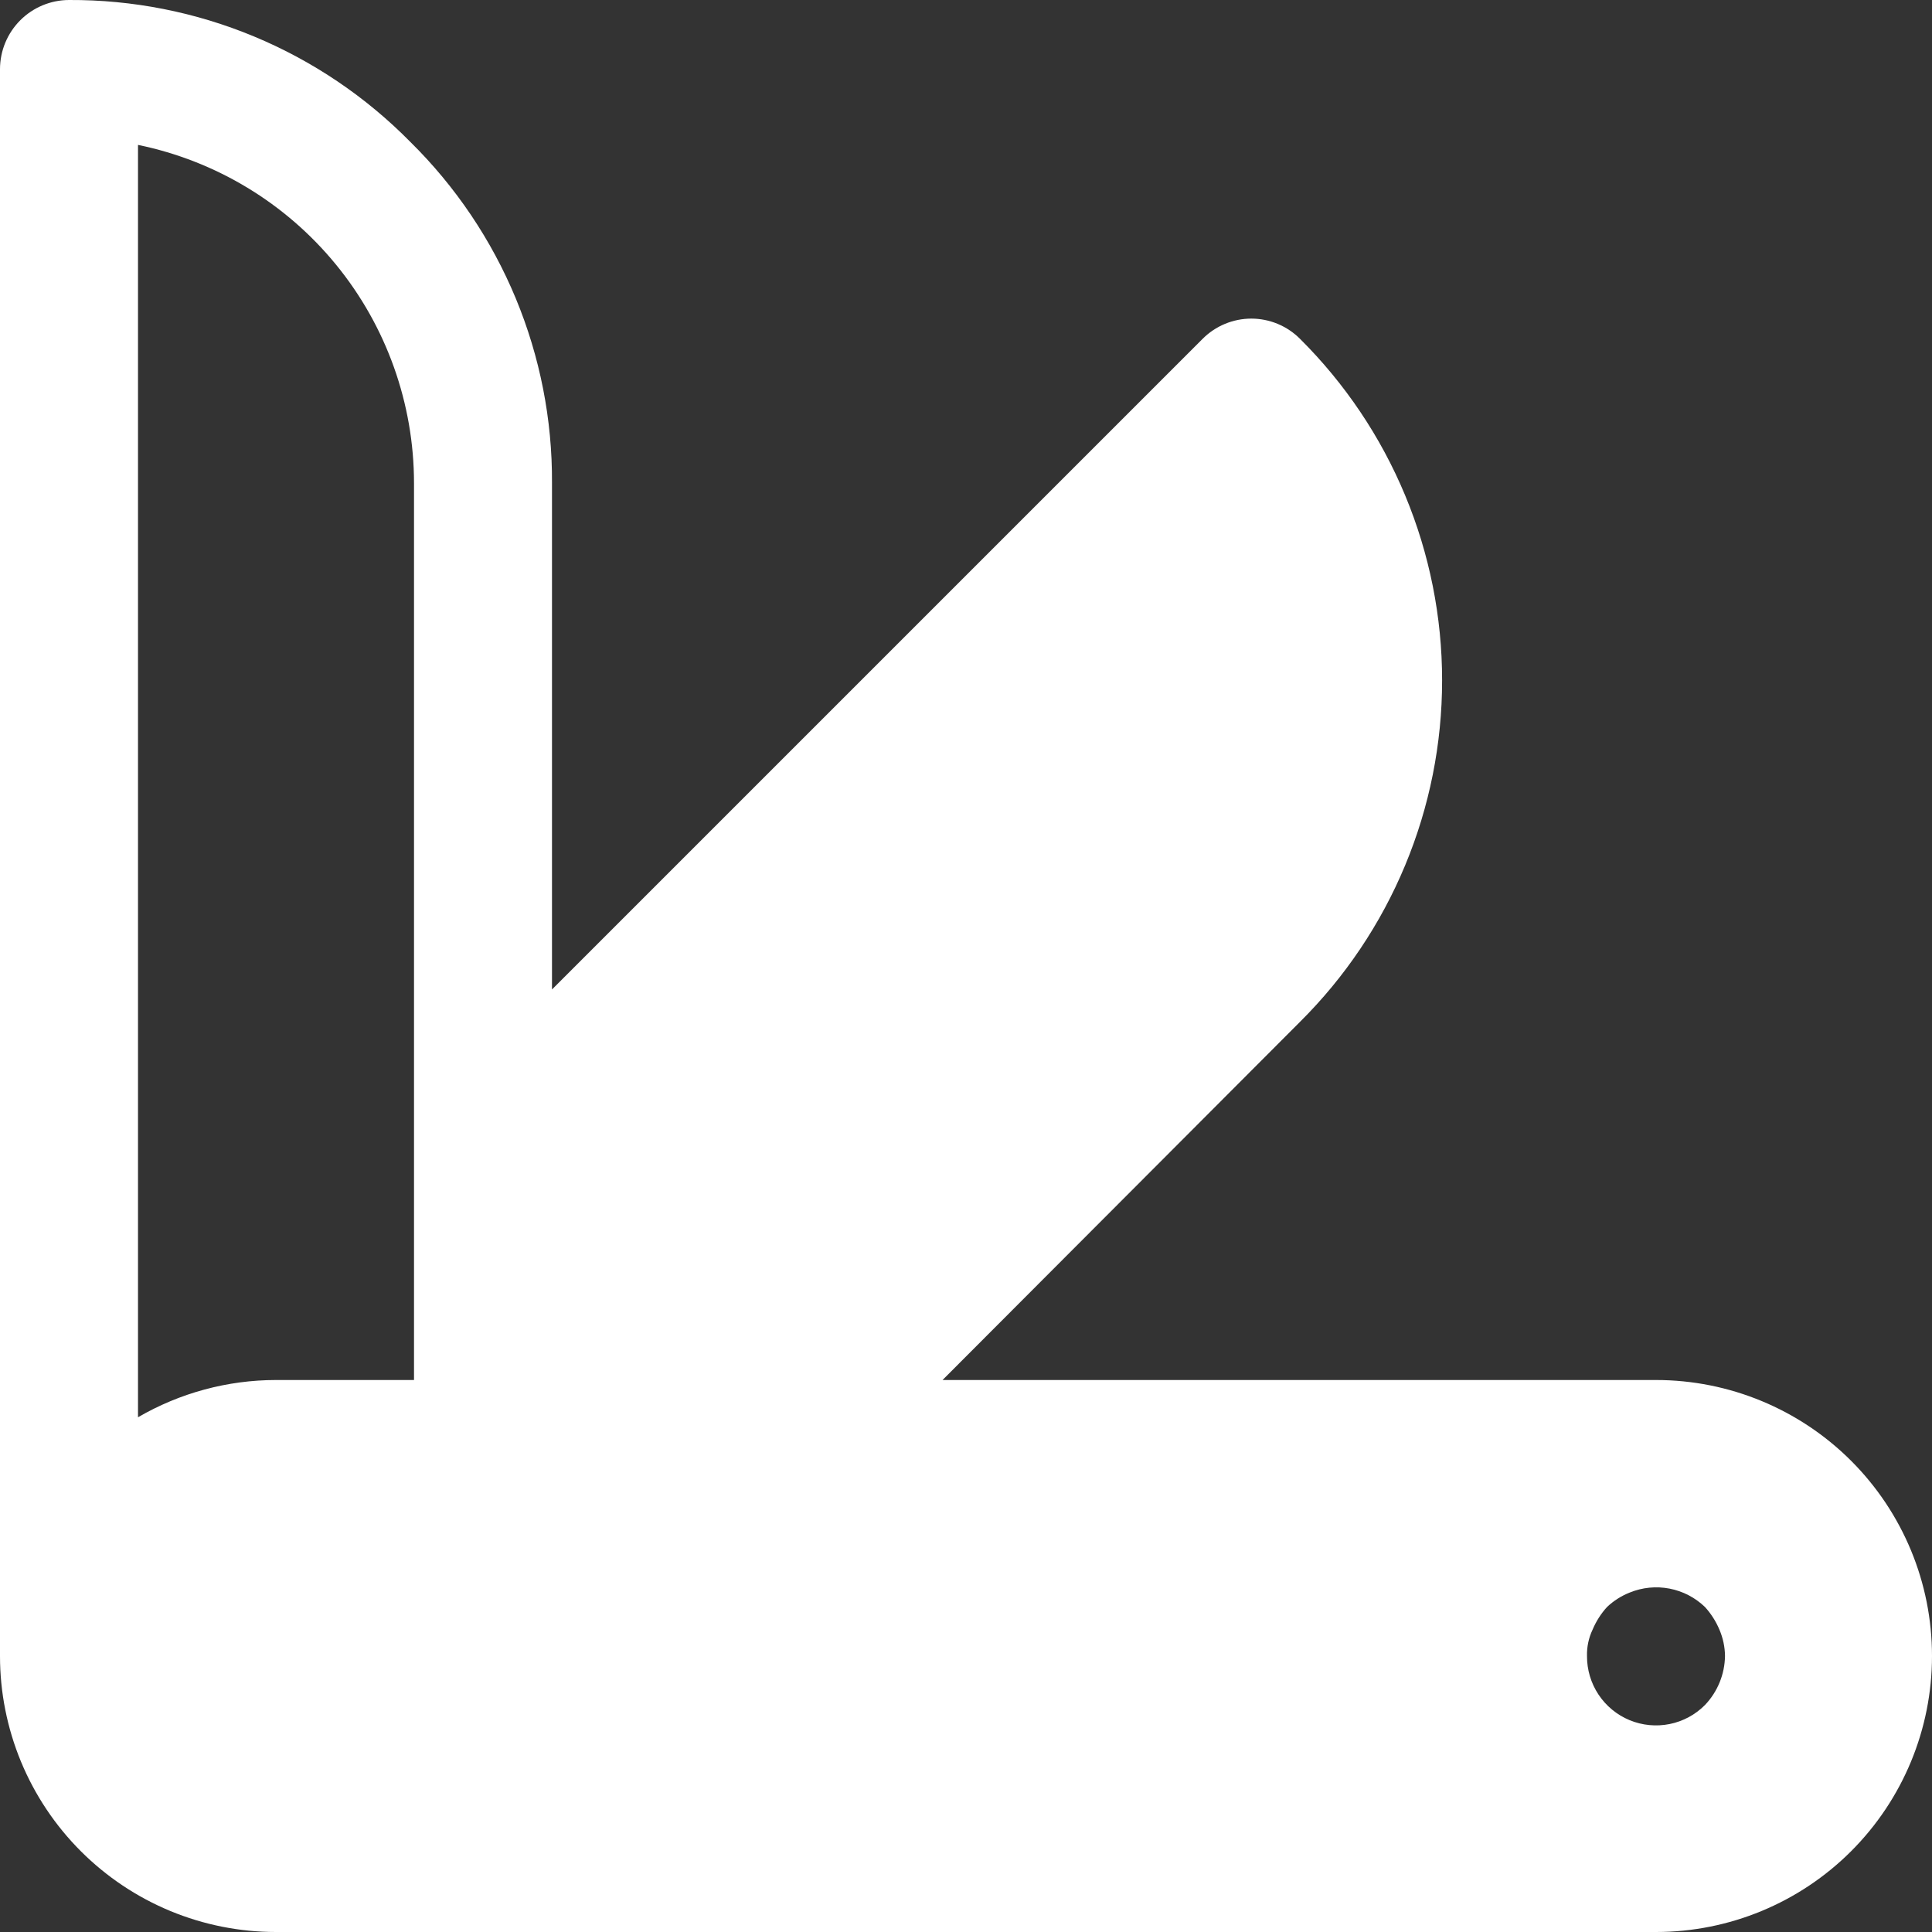 <svg width="100" height="100" viewBox="0 0 100 100" fill="none" xmlns="http://www.w3.org/2000/svg">
<rect x="0" y="0" width="100" height="100" fill="#333333" stroke="none"/>
<g clip-path="url(#clip0_2461_130)">
<path d="M85.714 71.429H48.786L67.286 52.893C69.617 50.577 71.468 47.823 72.73 44.789C73.993 41.755 74.643 38.501 74.643 35.215C74.643 31.928 73.993 28.674 72.73 25.64C71.468 22.606 69.617 19.852 67.286 17.536C66.955 17.205 66.563 16.942 66.131 16.763C65.699 16.584 65.236 16.491 64.768 16.491C64.3 16.491 63.837 16.584 63.405 16.763C62.973 16.942 62.58 17.205 62.25 17.536L28.571 51.215V25C28.59 21.72 27.951 18.469 26.694 15.439C25.436 12.409 23.585 9.661 21.25 7.357C18.944 5.013 16.192 3.153 13.155 1.89C10.119 0.626 6.86 -0.016 3.571 0C2.625 0.003 1.718 0.38 1.049 1.049C0.38 1.719 0.003 2.625 5.40525e-07 3.572V85.714C-0.001 87.591 0.369 89.448 1.086 91.182C1.804 92.915 2.856 94.49 4.183 95.817C5.51 97.144 7.085 98.196 8.818 98.914C10.552 99.631 12.409 100.001 14.286 100H85.714C89.503 100 93.137 98.495 95.816 95.816C98.495 93.137 100 89.503 100 85.714C100 81.926 98.495 78.292 95.816 75.613C93.137 72.934 89.503 71.429 85.714 71.429ZM7.143 73.357V7.5C11.175 8.327 14.798 10.519 17.401 13.708C20.003 16.896 21.426 20.885 21.429 25V71.429H14.286C11.777 71.431 9.312 72.097 7.143 73.357ZM88.25 88.25C87.751 88.754 87.112 89.097 86.417 89.237C85.721 89.376 85 89.306 84.345 89.034C83.689 88.762 83.13 88.301 82.738 87.71C82.346 87.118 82.139 86.424 82.143 85.714C82.131 85.246 82.228 84.781 82.429 84.357C82.61 83.925 82.863 83.526 83.179 83.179C83.52 82.856 83.92 82.601 84.357 82.429C85.009 82.163 85.724 82.093 86.415 82.226C87.106 82.359 87.743 82.69 88.25 83.179C88.565 83.526 88.819 83.925 89 84.357C89.183 84.787 89.281 85.248 89.286 85.714C89.272 86.66 88.902 87.565 88.25 88.25Z" fill="white"/>
</g>
<defs>
<clipPath id="clip0_2461_130">
<rect width="100" height="100" fill="white"/>
</clipPath>
</defs>
</svg>

